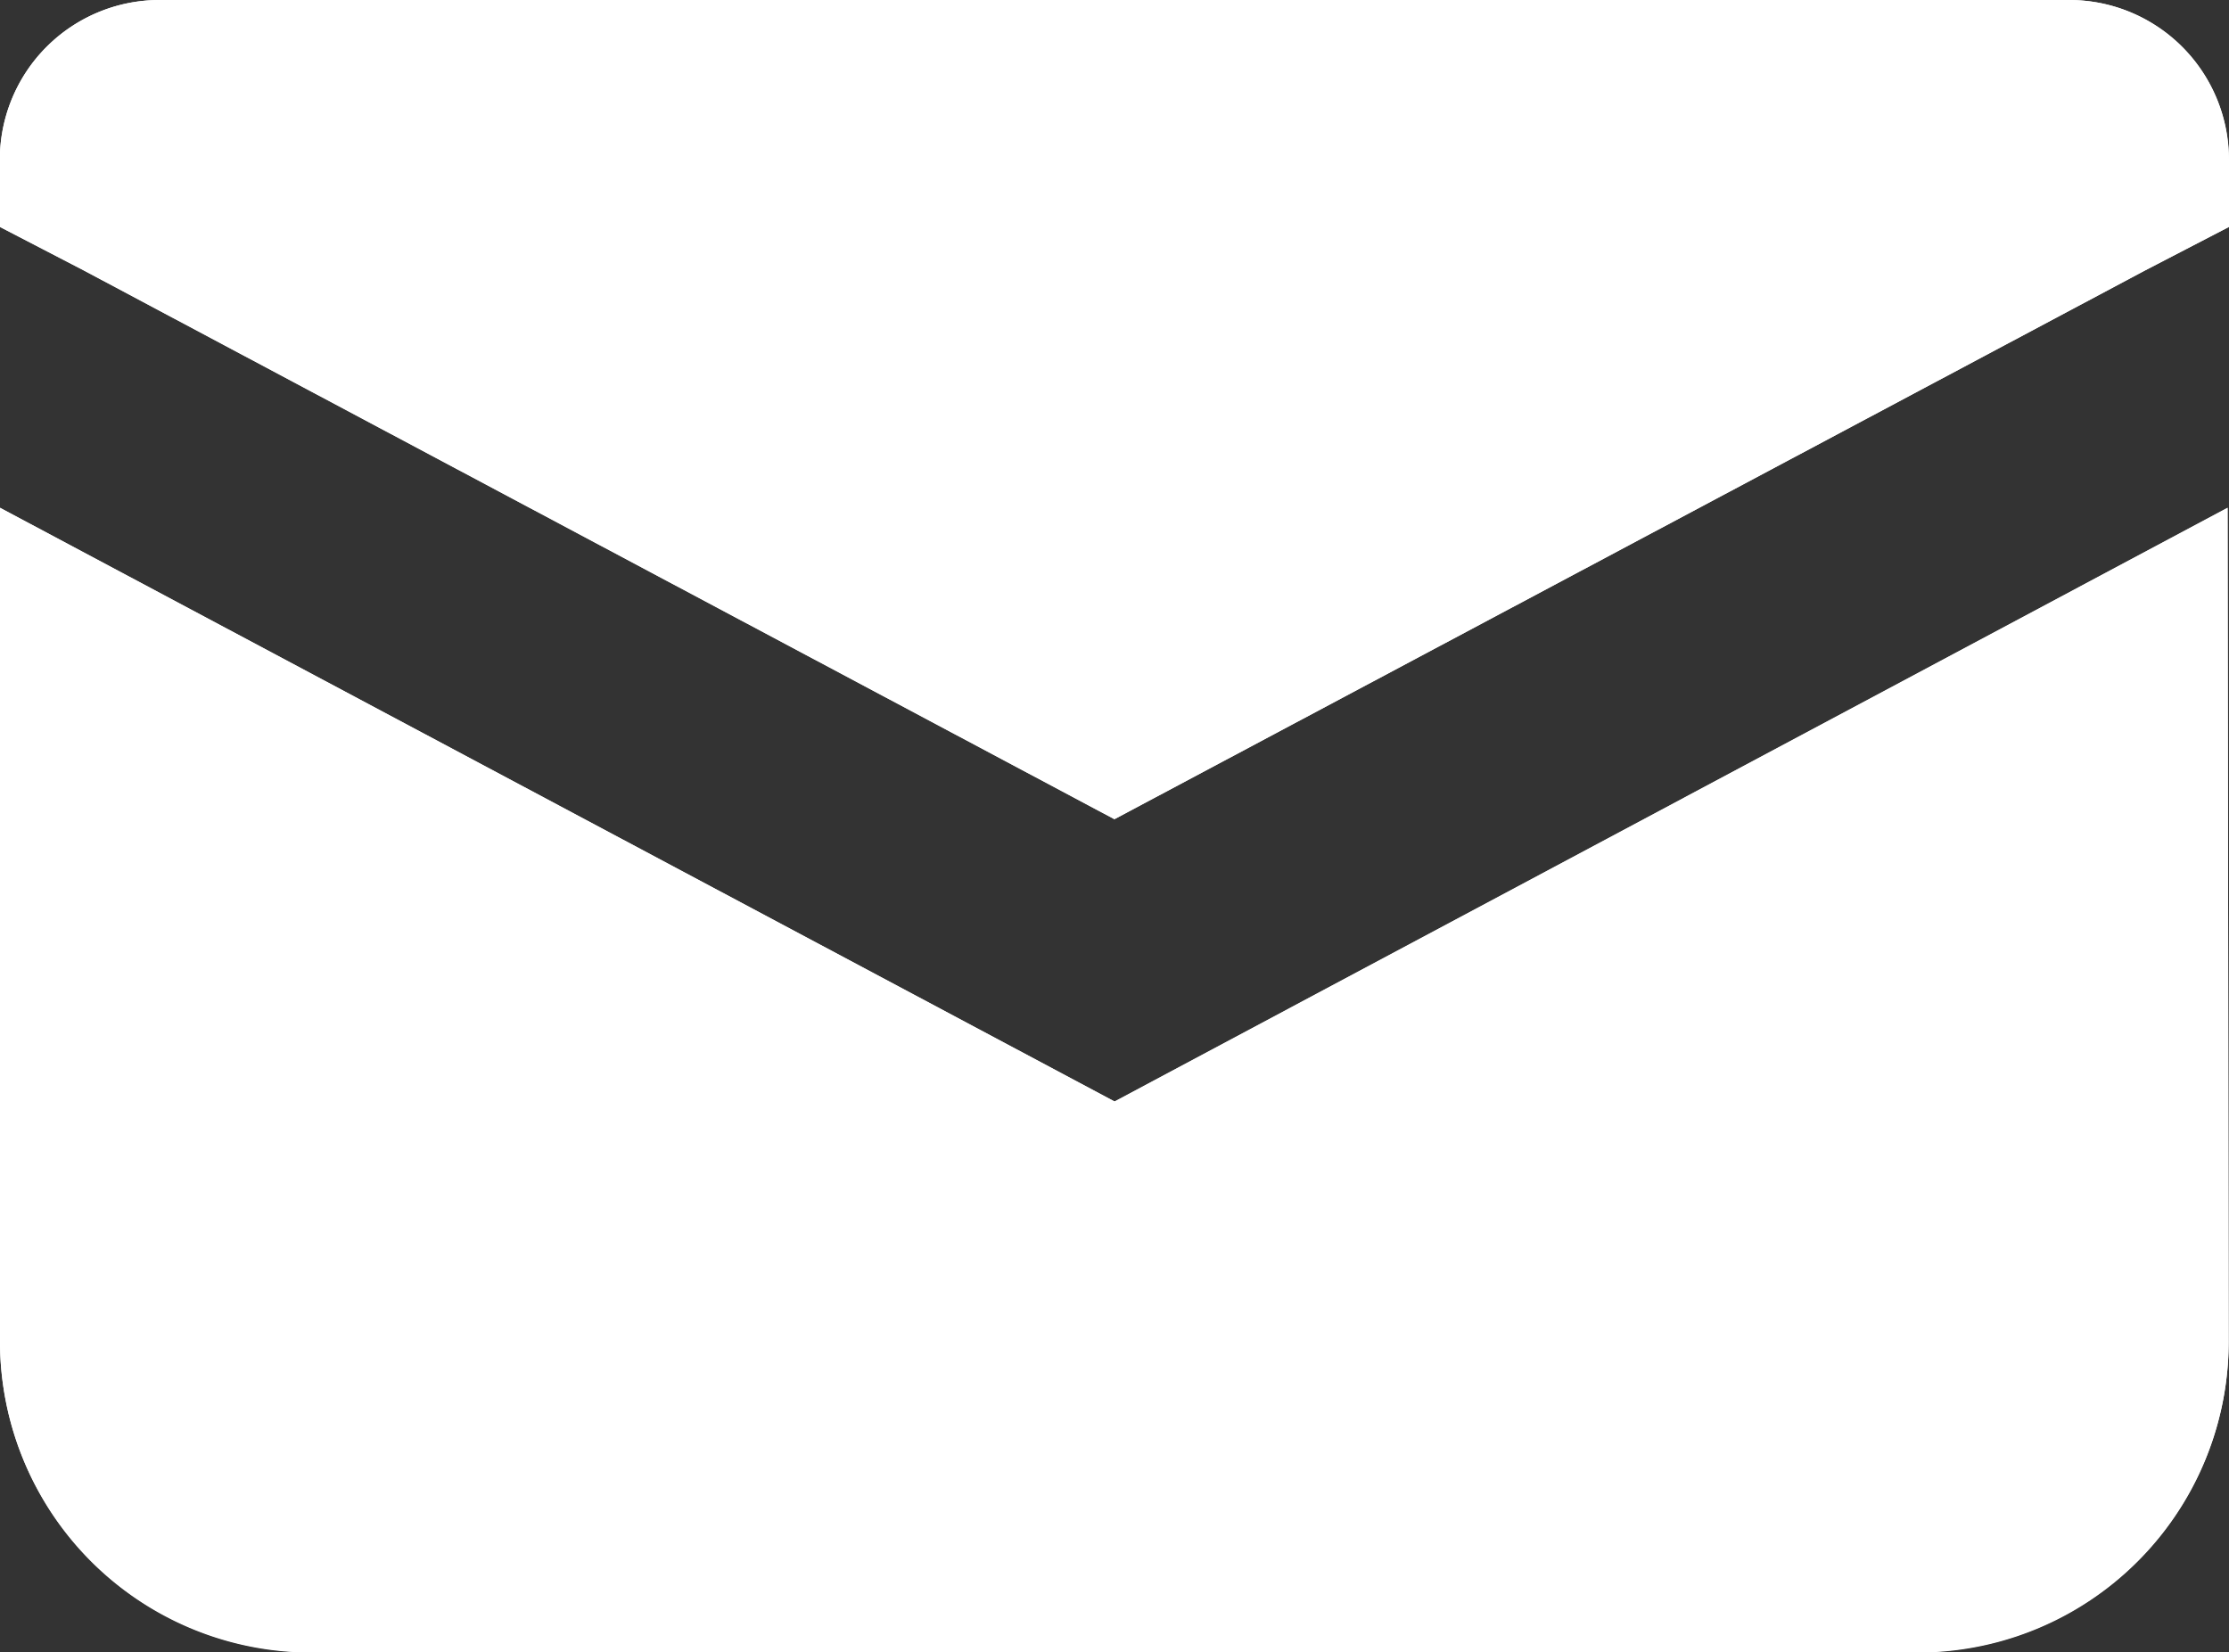 <svg xmlns="http://www.w3.org/2000/svg" width="14.175" height="10.508" viewBox="0 0 14.175 10.508">
    <rect x="0" y="0" width="14.175" height="10.508" fill="#333333" stroke="none"/>
    <g id="Group_808" data-name="Group 808" transform="translate(-1619.61 -637)">
        <path id="Path_465" d="M1619.61 645.53v-5.3l7.088 3.776 7.078-3.776.007 5.3a1.977 1.977 0 0 1-1.977 1.98h-10.217a1.978 1.978 0 0 1-1.979-1.98zm14.175-7.087l-.534.277-6.554 3.49-6.554-3.49-.534-.277v-.427a1.016 1.016 0 0 1 1.016-1.016h12.143a1.016 1.016 0 0 1 1.016 1.016z" fill="#ffffff" data-name="Path 465"/>
        <path id="Path_459" d="M1631.805 647.545h-10.217a1.978 1.978 0 0 1-1.978-1.978v-5.3l7.088 3.776 7.078-3.776.007 5.3a1.977 1.977 0 0 1-1.978 1.978z" class="cls-1" data-name="Path 459" fill="#ffffff" transform="translate(0 -.038)"/>
        <path id="Path_460" d="M1632.769 637a1.016 1.016 0 0 1 1.016 1.016v.427l-.534.277-6.554 3.49-6.554-3.49-.534-.277v-.427a1.016 1.016 0 0 1 1.016-1.016z" class="cls-1" fill="#ffffff" data-name="Path 460"/>
    </g>
</svg>
